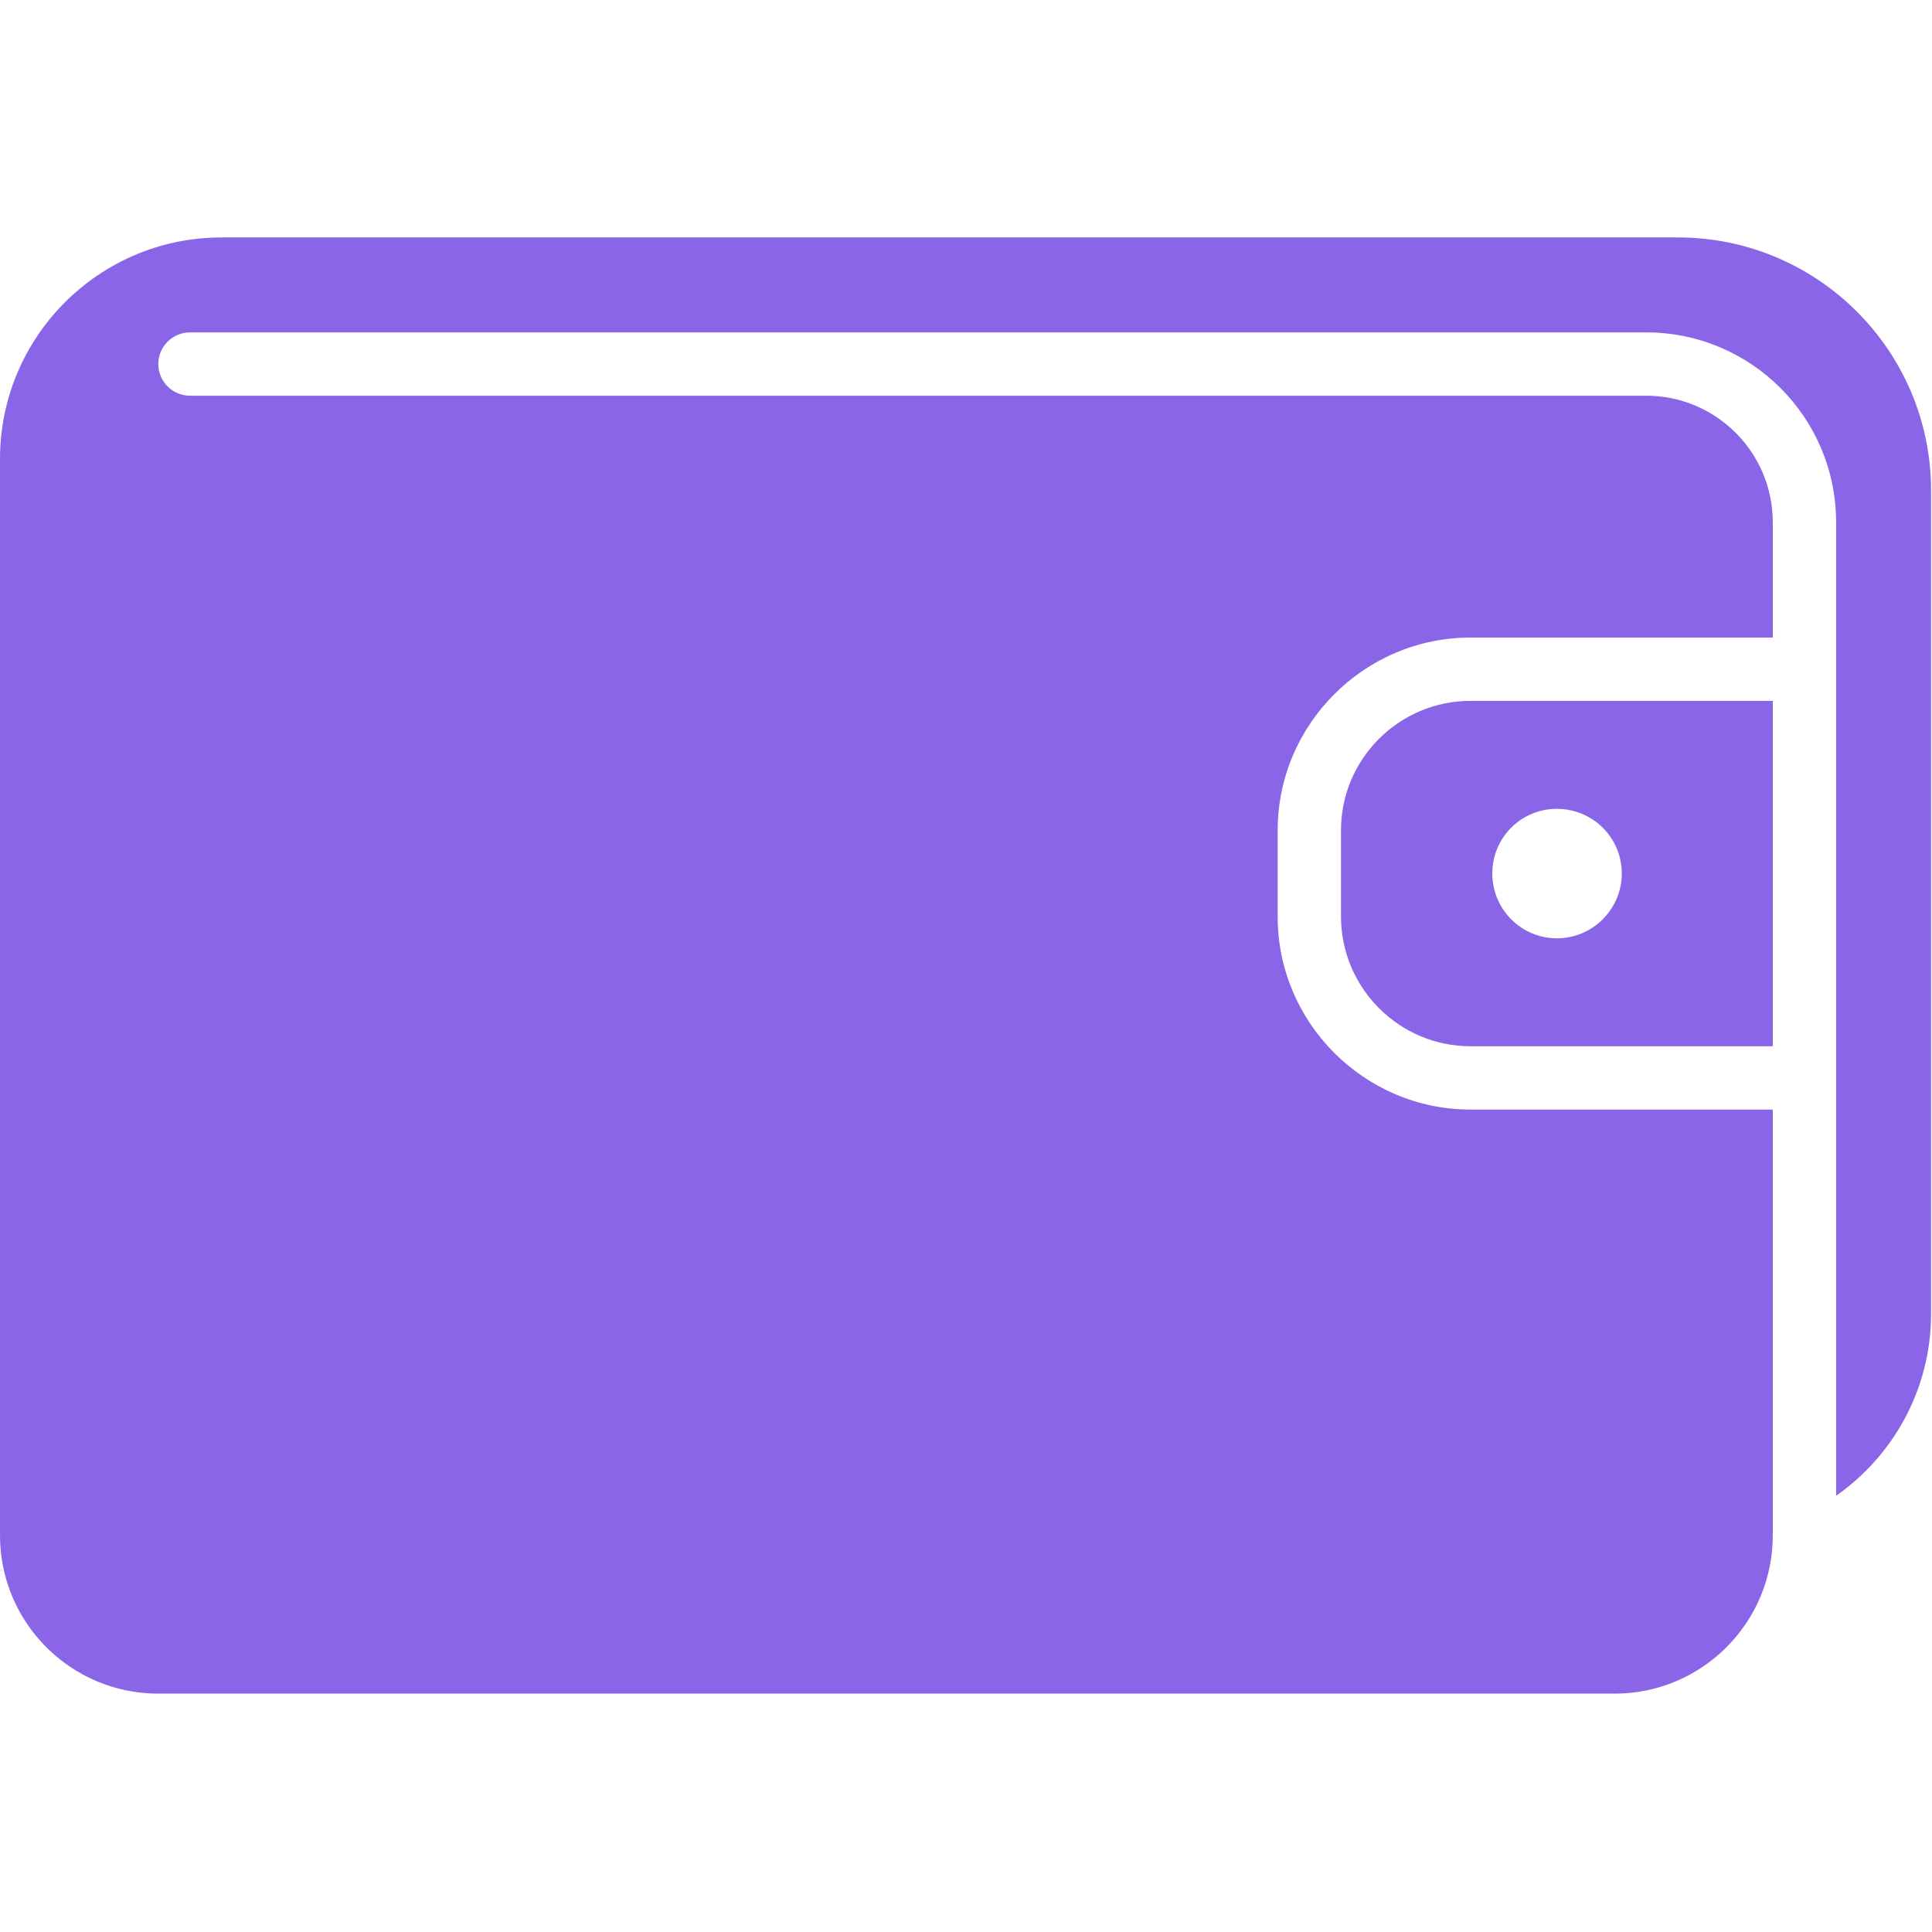 <?xml version="1.0" encoding="UTF-8"?> <svg xmlns="http://www.w3.org/2000/svg" width="415" height="415" viewBox="0 0 415 415" fill="none"><g clip-path="url(#clip0_1488_87)"><path d="M315.86 150.551C300.559 150.551 288.048 162.995 288.048 178.363V196.859C288.048 212.228 300.56 224.739 315.86 224.739H380.8V150.551H315.86ZM334.424 201.551C326.74 201.551 320.552 195.295 320.552 187.611C320.552 179.927 326.74 173.739 334.424 173.739C342.109 173.739 348.364 179.927 348.364 187.611C348.364 195.295 342.108 201.551 334.424 201.551ZM360.4 51H47.6C21.311 51 0 72.311 0 98.6V329.8C0 348.573 15.225 363.8 34 363.8H346.8C365.575 363.8 380.8 348.573 380.8 329.8V238.339H315.86C293.08 238.339 274.448 219.7 274.448 196.927V178.363C274.448 155.59 293.08 136.951 315.86 136.951H380.8V112.199C380.8 97.178 368.621 84.999 353.6 84.999H40.8C37.06 84.999 34 81.939 34 78.199C34 74.459 37.06 71.399 40.8 71.399H353.6C376.135 71.399 394.401 89.664 394.401 112.199V321.3C406.709 312.663 414.8 298.384 414.8 282.198V105.399C414.8 75.357 390.442 51 360.4 51ZM315.86 150.551C300.559 150.551 288.048 162.995 288.048 178.363V196.859C288.048 212.228 300.56 224.739 315.86 224.739H380.8V150.551H315.86ZM334.424 201.551C326.74 201.551 320.552 195.295 320.552 187.611C320.552 179.927 326.74 173.739 334.424 173.739C342.109 173.739 348.364 179.927 348.364 187.611C348.364 195.295 342.108 201.551 334.424 201.551ZM315.86 150.551C300.559 150.551 288.048 162.995 288.048 178.363V196.859C288.048 212.228 300.56 224.739 315.86 224.739H380.8V150.551H315.86ZM334.424 201.551C326.74 201.551 320.552 195.295 320.552 187.611C320.552 179.927 326.74 173.739 334.424 173.739C342.109 173.739 348.364 179.927 348.364 187.611C348.364 195.295 342.108 201.551 334.424 201.551Z" fill="#8A65E8"></path></g><defs><clipPath id="clip0_1488_87"><rect width="414.8" height="414.8" fill="white"></rect></clipPath></defs></svg> 